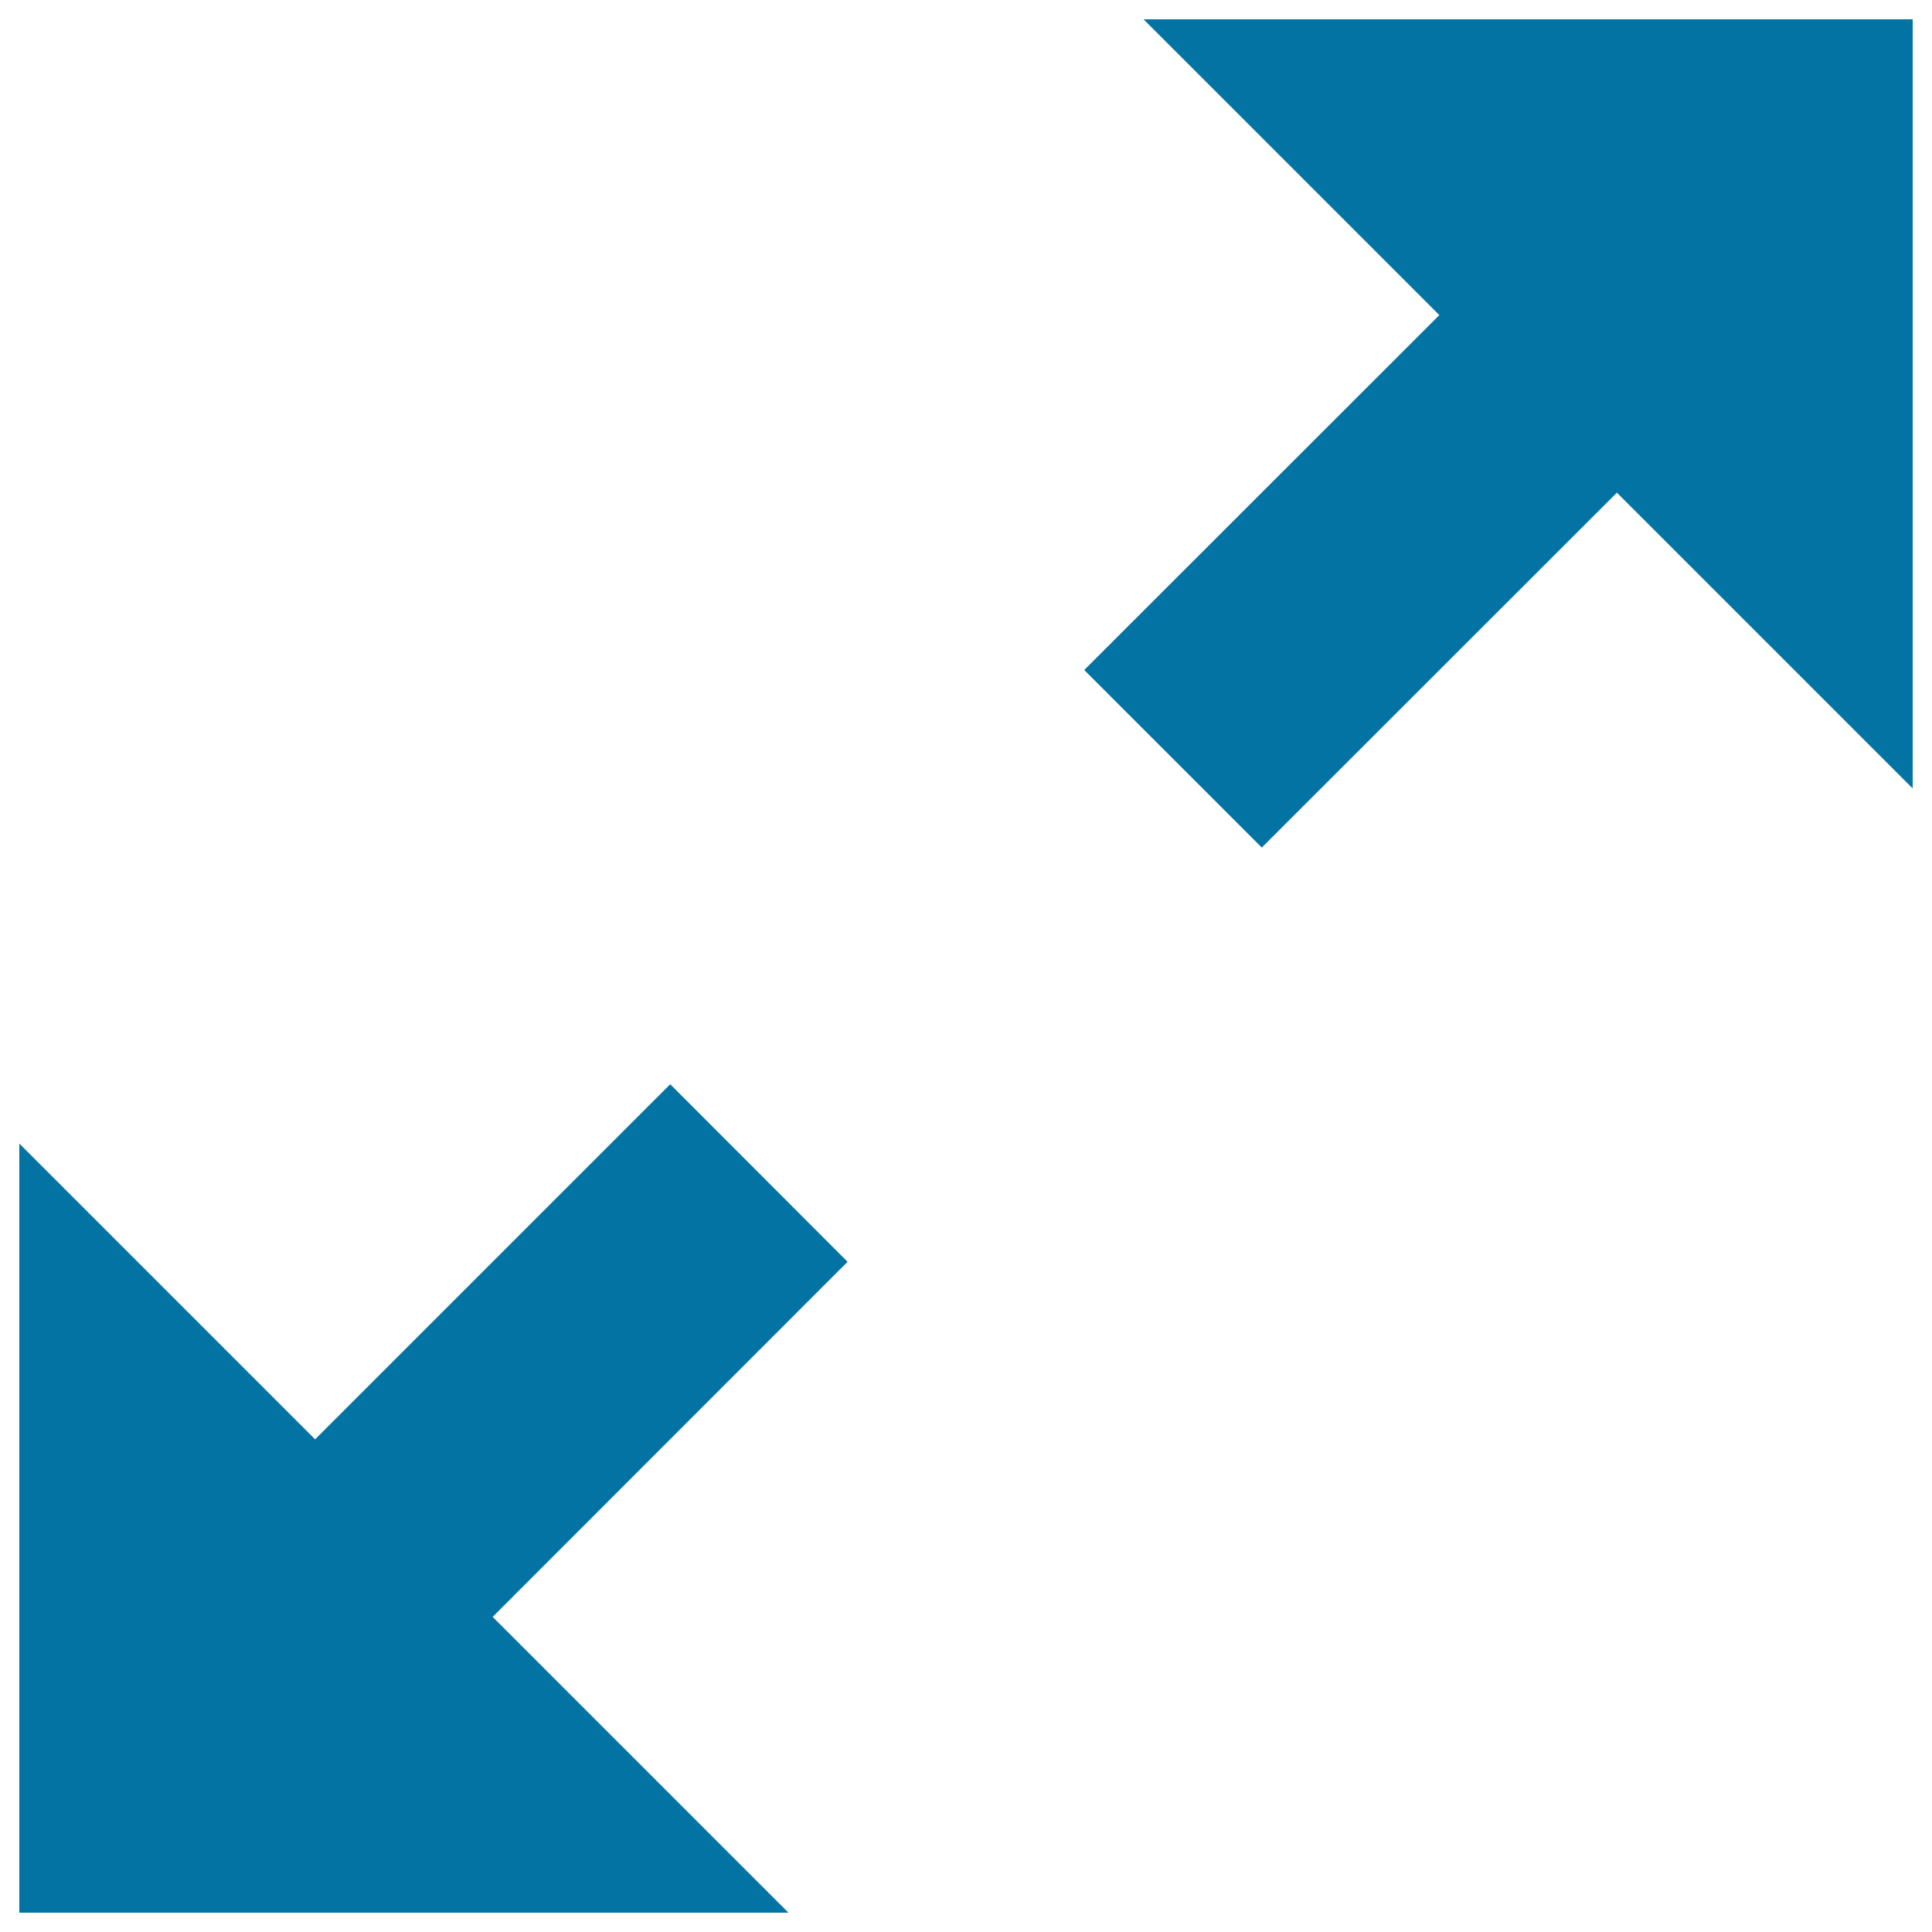 <svg xmlns="http://www.w3.org/2000/svg" viewBox="0 0 1000 1000" style="fill:#0273a2">
<title>Arrows Expand SVG icon</title>
<g><path d="M990,10v398.1L836.9,255L653.1,438.7l-91.9-91.9L745,163.1L591.9,10H990z M438.7,653.1L255,836.9L408.1,990H10V591.9L163.1,745l183.8-183.8L438.7,653.1z"/></g>
</svg>